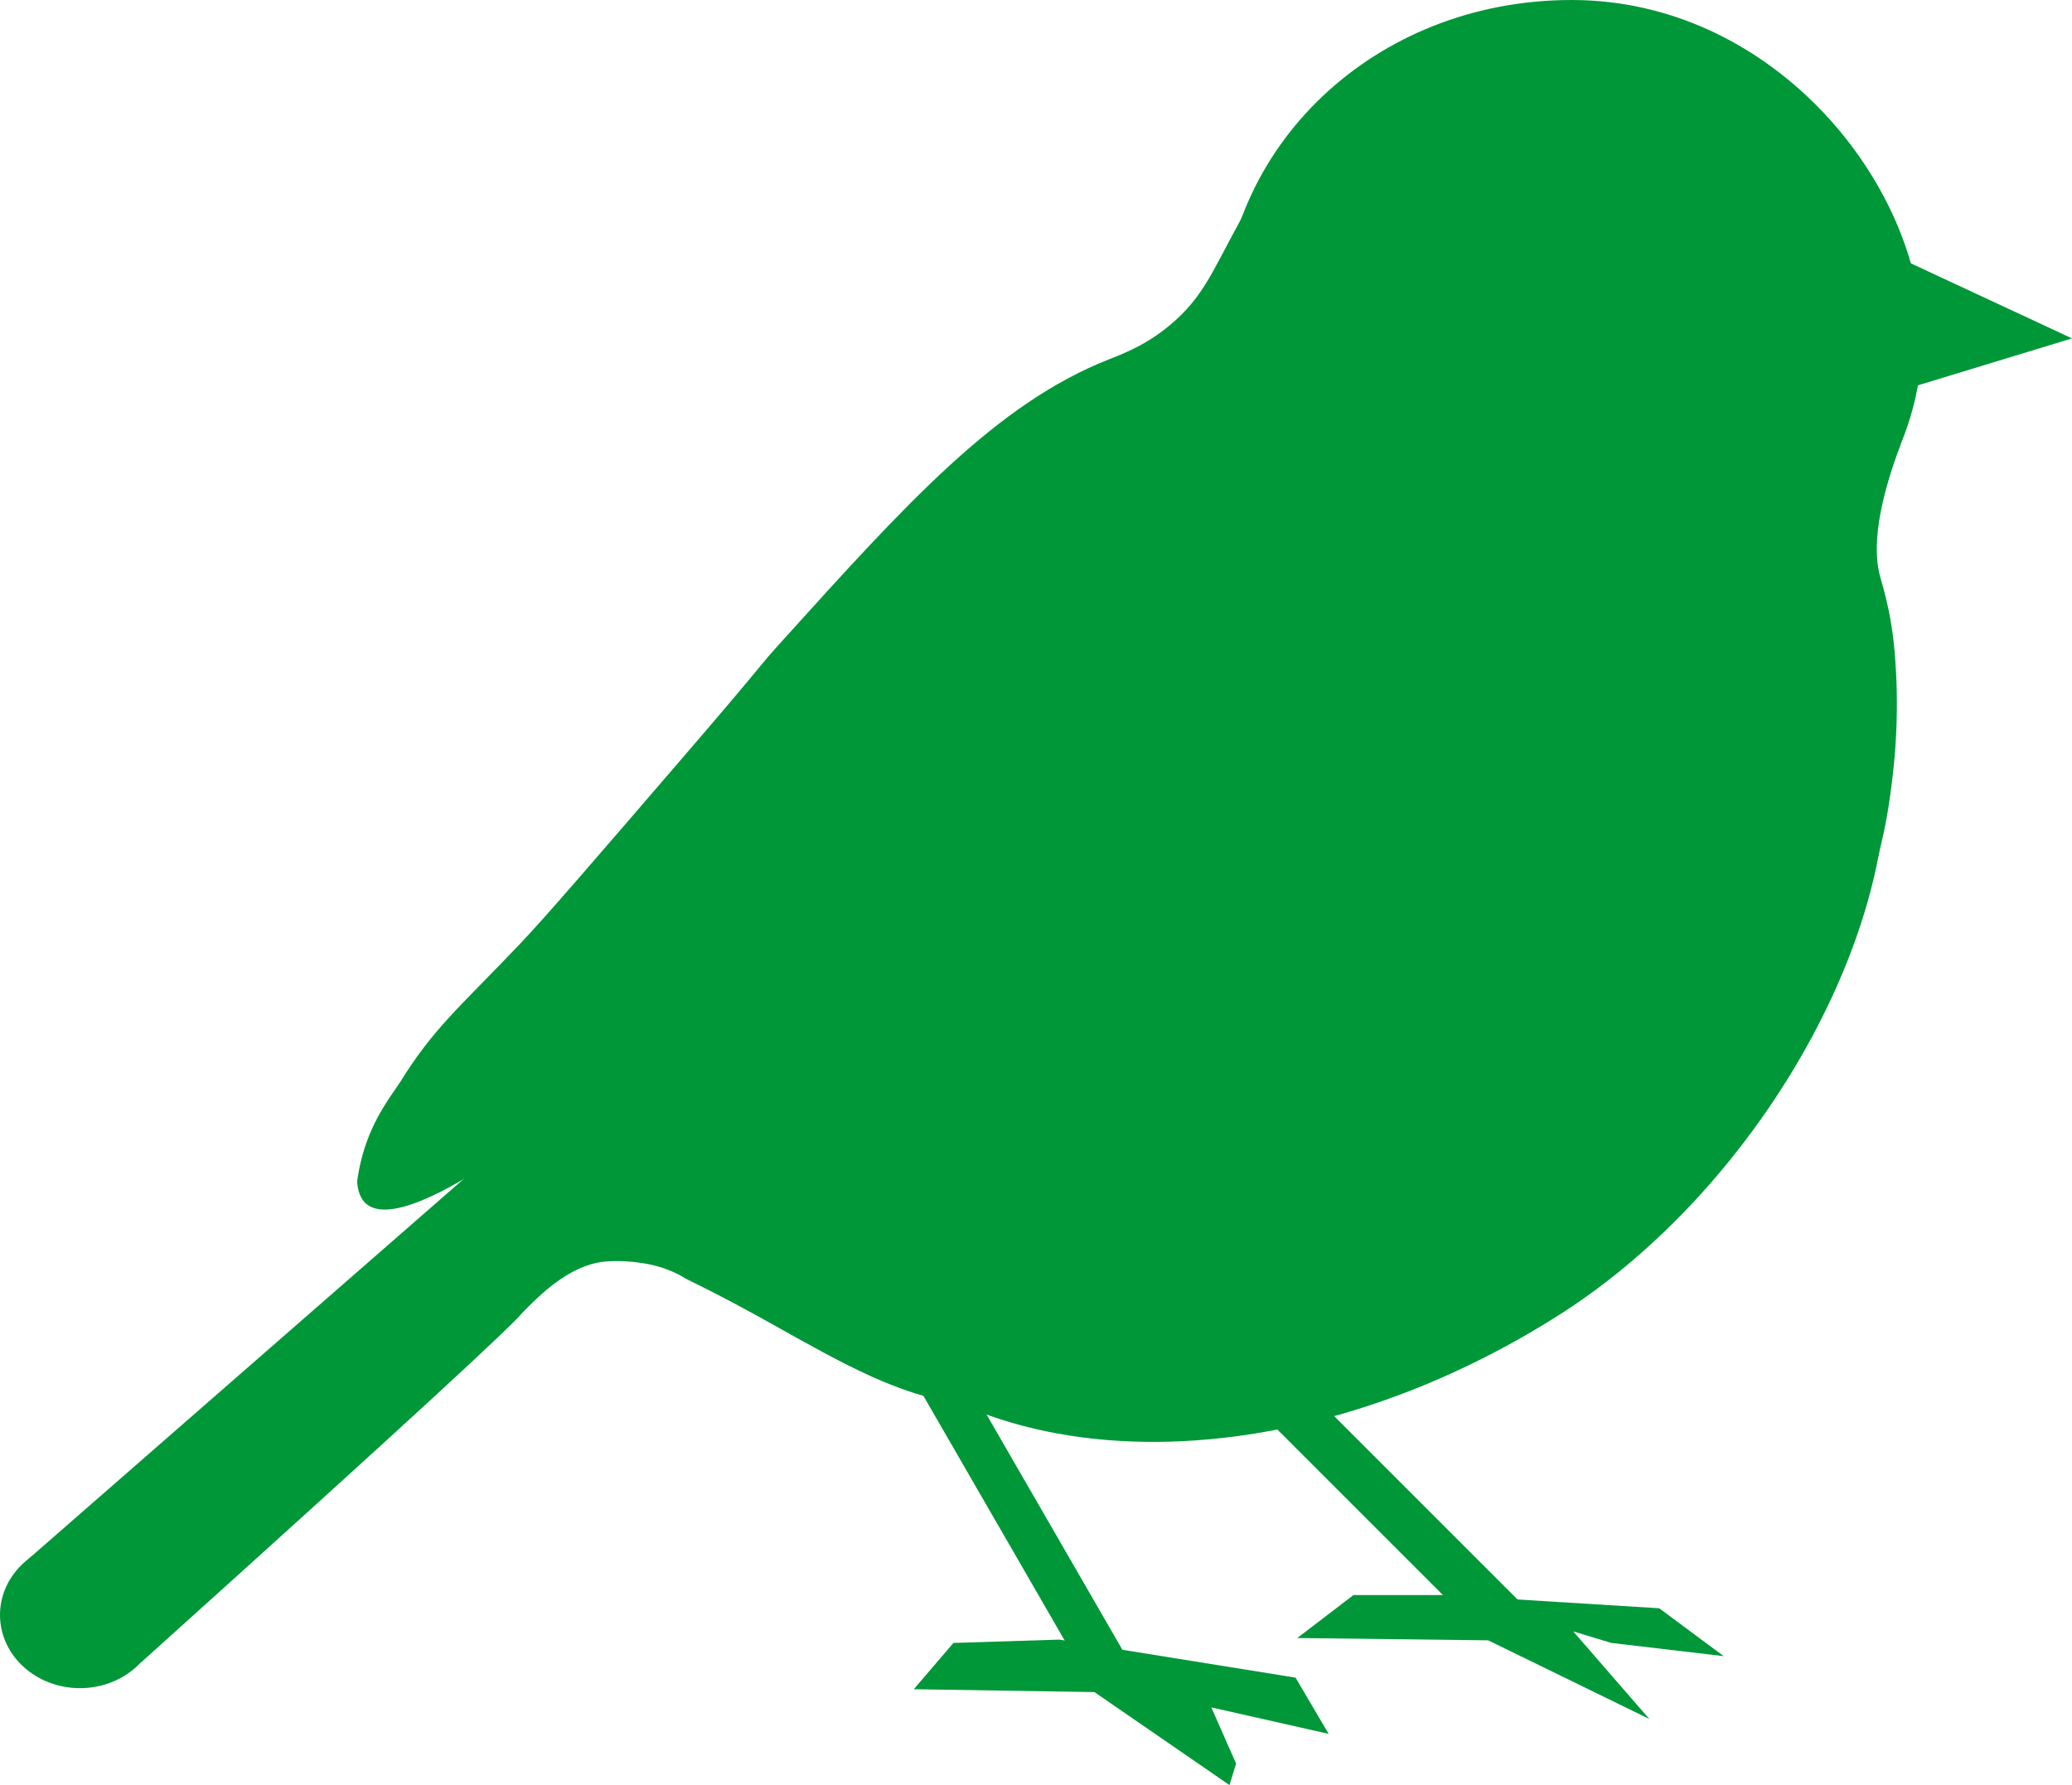 <?xml version="1.0" encoding="UTF-8"?> <svg xmlns="http://www.w3.org/2000/svg" id="_Слой_2" data-name="Слой_2" viewBox="0 0 375.98 323.96"><defs><style> .cls-1 { fill: #009739; } </style></defs><g id="_Слой_1-2" data-name="Слой_1"><path class="cls-1" d="M148.57,233.23c22.99,35.84,83.35,38.12,134.82,5.1,42.13-27.03,71.14-86.75,53.86-120.75-1-1.96-1.88-3.32-2.3-3.93-21.06-31.27-90.84-33.32-134.82-5.1-51.47,33.02-74.56,88.84-51.57,124.68Z"></path><path class="cls-1" d="M221.68,59.64c0,35.1,33.53,59.02,63.52,59.64,23.44.48,47.15-13.22,57.69-34.3,1.78-3.57,6.37-13.01,5.83-25.34-1.21-27.59-27.66-59.64-63.52-59.64s-63.52,26.7-63.52,59.64Z"></path><path class="cls-1" d="M328.7,188.34c-1.55-13.6-3.1-27.2-4.65-40.79v-67.96c6.95.34,13.91.67,20.86,1.01-4.96,13.13-4.85,20.18-3.7,24.22.2.71.86,2.83,1.5,5.92.94,4.61,1.16,8.16,1.33,11.1.12,2.05.36,7.37-.15,14.36,0,0-.43,5.9-1.51,12.03-2.9,16.48-12.65,37.9-13.67,40.11Z"></path><path class="cls-1" d="M64.8,214.37c.06.99.29,2.96,1.69,4.13,4.74,3.98,18.4-4.76,23.43-8.22,26.66-18.34,171.76-133.63,182.89-142.48-12.32-14.99-24.64-29.97-36.97-44.96-2.21,3.1-5.12,7.4-8.25,12.72-6.89,11.72-8.19,17.09-14.36,22.63-4.56,4.1-8.87,5.79-11.92,6.99-20.47,8.04-36.74,26.07-59.6,51.38-4.82,5.34-2.08,2.63-16.44,19.32-17.62,20.48-26.42,30.71-31.24,35.76-10.65,11.17-15.36,14.96-21.37,24.66-1.22,1.96-4.94,6.38-6.85,13.21-.57,2.03-.85,3.74-1,4.86Z"></path><path class="cls-1" d="M86.91,203.05c-3.46-16.66,25.9-48.53,60.52-47.85,30.52.6,51.44,26.13,58.4,46.65,4.77,14.07,8.26,39.46-4.93,49.53-8.07,6.16-19.54,4.46-26.53,3.43-11.4-1.69-20.89-7.01-34.3-14.53-9.93-5.57-15.13-7.92-15.62-8.22-.32-.2-1.16-.72-2.38-1.26-2.75-1.22-5.12-1.53-6.61-1.72-2.64-.32-4.8-.22-5.68-.13-8.17.77-14.65,9.51-15.07,9.12-.31-.29,4.64-3.96,5.9-8.89,2.5-9.78-11.63-16.2-13.7-26.14Z"></path><ellipse class="cls-1" cx="14.51" cy="293.08" rx="14.51" ry="13.29"></ellipse><path class="cls-1" d="M4.79,283.24c6.91,6.17,13.83,12.34,20.74,18.52,51.09-45.98,67.18-61.01,69.29-63.54,1.65-1.99,3.69-3.62,5.52-5.43,1.22-1.21,2.12-2.1,3.34-2.36.94-.2,1.81-.72,2.76-.79.07,0,.29-.02.43-.18.3-.33.03-1.03-.14-1.39-5.5-6.48-10.99-12.96-16.49-19.44-28.49,24.87-56.98,49.75-85.46,74.62Z"></path><polygon class="cls-1" points="347.07 70.22 375.98 61.41 346.39 47.63 336.91 53.73 295.8 37.24 347.07 70.22"></polygon><rect class="cls-1" x="180.29" y="238.78" width="8.23" height="71" transform="translate(481.25 419.61) rotate(150)"></rect><rect class="cls-1" x="243.95" y="234.71" width="9.01" height="70.05" transform="translate(614.87 284.78) rotate(135)"></rect><path class="cls-1" d="M223.1,323.96l-24.51-16.88-32.78-.52,7.2-8.4,19.19-.6,42.89,6.9,6,10.2-21.29-4.8c-.49-.13-.95-.25-1.38-.37-4.18-1.11-7.62-2.03-7.62-2.03,0,0,1.98.53,9,2.4,1.5,3.4,3,6.8,4.5,10.2"></path><polyline class="cls-1" points="299.28 311.96 270.04 297.69 235.4 297.27 245.6 289.47 262.39 289.47 301.08 291.87 312.78 300.56 292.38 298.16 285.48 296.07"></polyline><path class="cls-1" d="M105.36,233.2c1.42-1.73,2.83-3.46,4.25-5.19l1.5-1.83"></path><path class="cls-1" d="M330.08,187.75c5-19.89,10-39.78,15-59.67"></path></g></svg> 